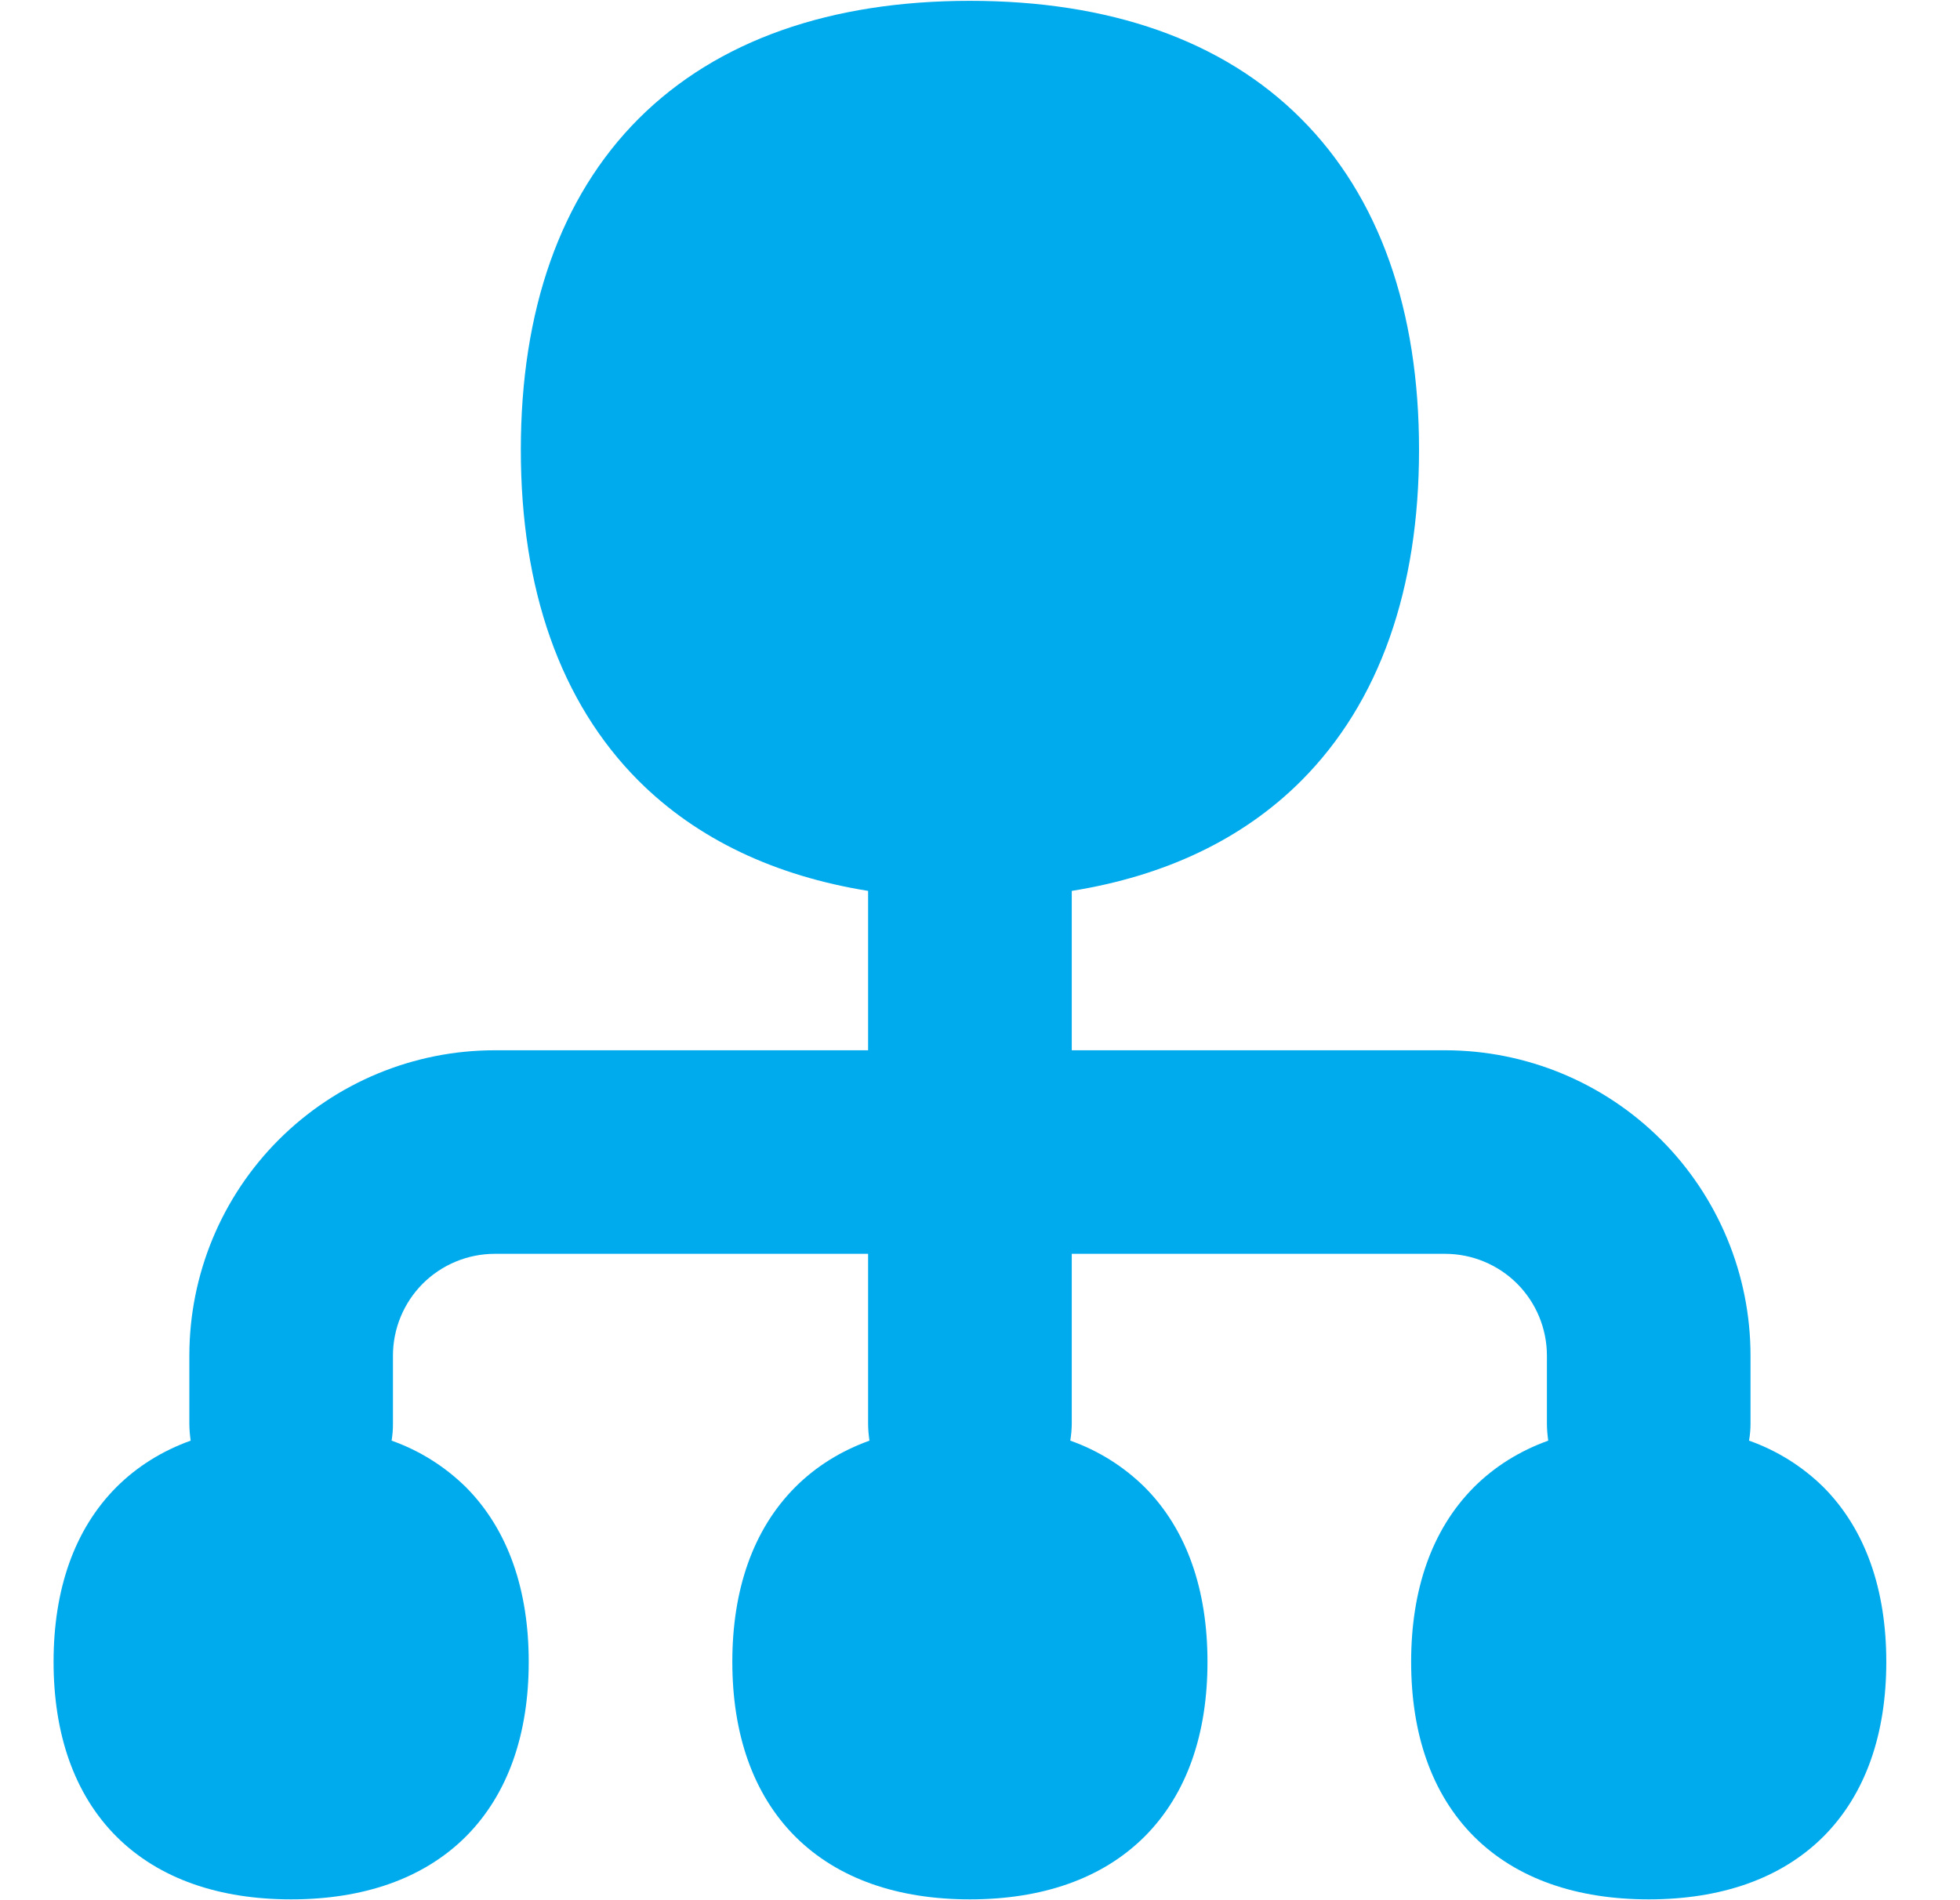 <?xml version="1.0" encoding="UTF-8"?> <svg xmlns="http://www.w3.org/2000/svg" width="33" height="32" viewBox="0 0 33 32" fill="none"><g clip-path="url(#clip0_105_16951)"><path fill-rule="evenodd" clip-rule="evenodd" d="M10.753 13.15C11.738 14.133 13.048 14.75 14.616 15.003V17.687H8.33C6.966 17.687 5.658 18.229 4.694 19.193C3.729 20.158 3.188 21.466 3.188 22.83V23.973C3.188 24.071 3.197 24.167 3.21 24.261C2.73 24.434 2.31 24.695 1.96 25.044C1.242 25.765 0.902 26.784 0.902 27.986C0.902 29.189 1.242 30.208 1.96 30.928C2.68 31.646 3.7 31.986 4.902 31.986C6.104 31.986 7.124 31.646 7.844 30.928C8.561 30.208 8.902 29.191 8.902 27.986C8.902 26.784 8.561 25.765 7.844 25.044C7.489 24.695 7.063 24.427 6.593 24.261C6.609 24.165 6.617 24.069 6.616 23.973V22.83C6.616 22.375 6.797 21.939 7.118 21.617C7.44 21.296 7.876 21.115 8.33 21.115H14.616V23.973C14.616 24.071 14.625 24.167 14.639 24.261C14.159 24.434 13.738 24.695 13.389 25.044C12.671 25.765 12.33 26.784 12.33 27.986C12.33 29.189 12.671 30.208 13.389 30.928C14.109 31.646 15.128 31.986 16.33 31.986C17.533 31.986 18.552 31.646 19.272 30.928C19.99 30.208 20.33 29.191 20.33 27.986C20.33 26.784 19.99 25.765 19.272 25.044C18.917 24.694 18.49 24.427 18.02 24.261C18.036 24.165 18.044 24.069 18.045 23.973V21.115H24.33C24.785 21.115 25.221 21.296 25.543 21.617C25.864 21.939 26.045 22.375 26.045 22.83V23.973C26.045 24.071 26.054 24.167 26.067 24.261C25.587 24.434 25.167 24.695 24.817 25.044C24.099 25.765 23.759 26.784 23.759 27.986C23.759 29.189 24.099 30.208 24.817 30.928C25.537 31.646 26.557 31.986 27.759 31.986C28.961 31.986 29.981 31.646 30.701 30.928C31.418 30.208 31.759 29.191 31.759 27.986C31.759 26.784 31.418 25.765 30.701 25.044C30.346 24.694 29.918 24.427 29.448 24.261C29.465 24.165 29.473 24.069 29.473 23.973V22.83C29.473 21.466 28.931 20.158 27.967 19.193C27.003 18.229 25.694 17.687 24.33 17.687H18.045V15.003C19.613 14.752 20.922 14.135 21.907 13.15C23.231 11.824 23.892 9.915 23.892 7.573C23.892 5.232 23.229 3.321 21.905 1.998C20.582 0.672 18.671 0.014 16.33 0.014C13.99 0.014 12.079 0.674 10.753 1.998C9.43 3.323 8.769 5.232 8.769 7.575C8.769 9.915 9.43 11.826 10.753 13.15Z" fill="#00ABED"></path></g><defs><clipPath id="clip0_105_16951"><rect width="32" height="32" fill="white" transform="translate(0.333)"></rect></clipPath></defs></svg> 